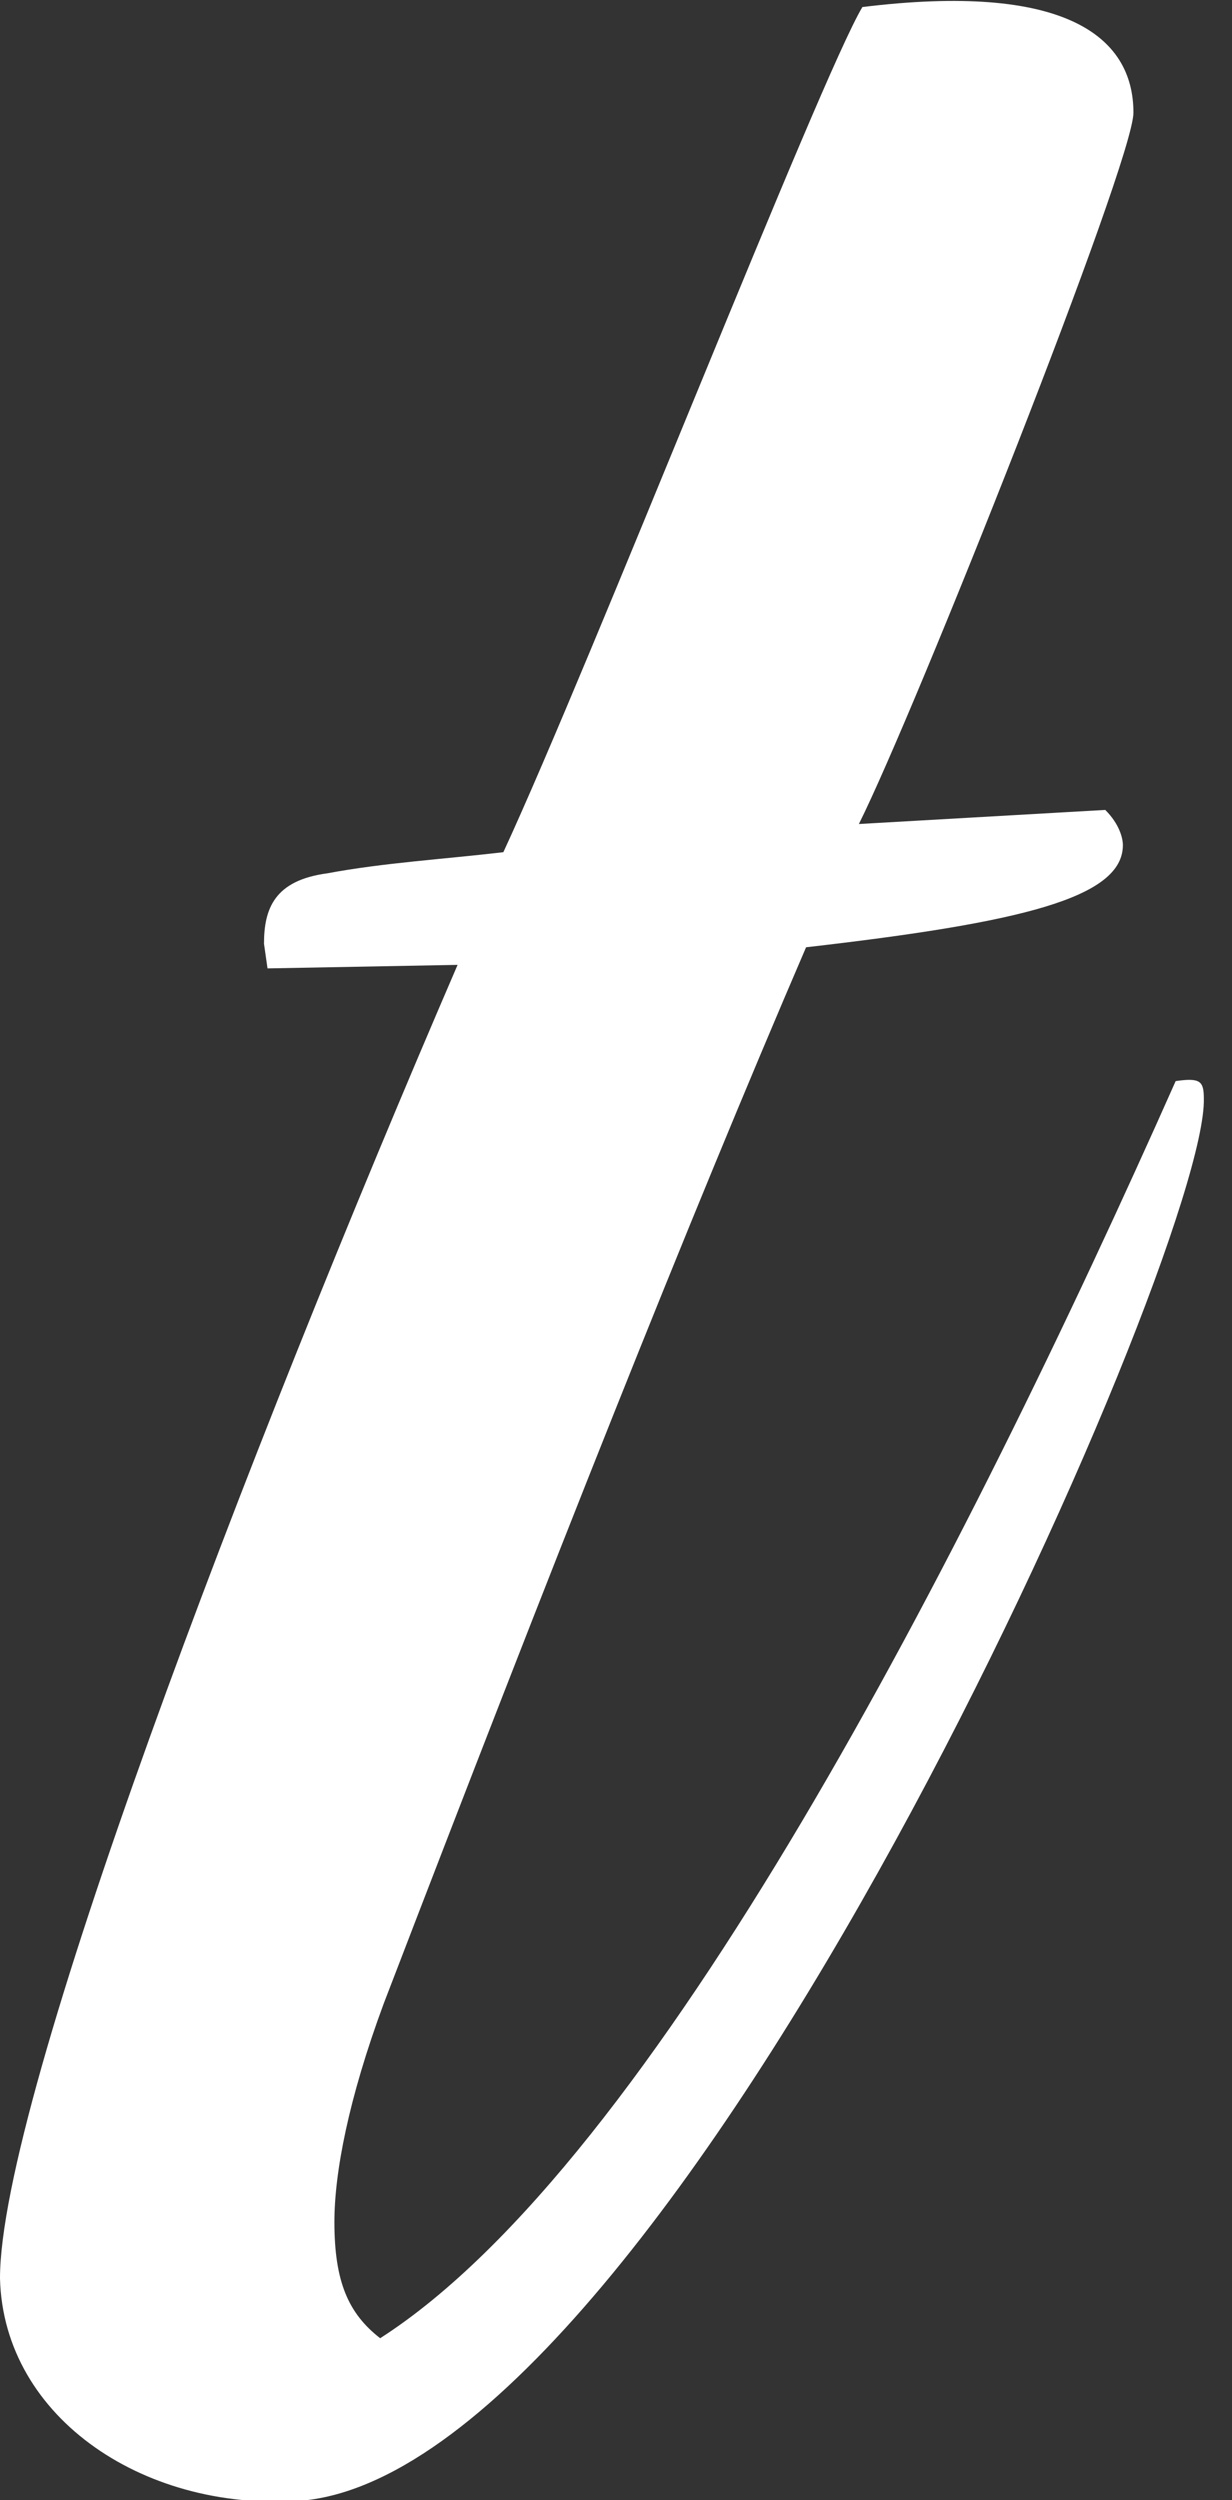 <svg width="35" height="71" fill="none" xmlns="http://www.w3.org/2000/svg"><rect width="100%" height="100%" fill="#333333" stroke="none"/><path d="M0 64.7c0-5.1 7-23.4 13-37.3l-5.4.1-.1-.7c0-1 .3-1.8 1.8-2 1.6-.3 3.3-.4 5-.6 2.5-5.4 9-22 10.2-24 5.7-.7 7.7.8 7.7 3 0 1.4-6.2 17-7.8 20.2l7-.4c.4.4.5.8.5 1 0 1.5-2.9 2.2-9 2.9-3.4 7.9-7.2 17.5-12 30-1 2.7-1.4 4.8-1.4 6.2 0 1.7.4 2.6 1.3 3.3 7.8-5 16.6-22.2 22.6-35.7.7-.1.8 0 .8.5.1 4.4-15 38.6-25.5 39.8-4.5.4-8.6-2.3-8.7-6.3Z" fill="#fff"/></svg>